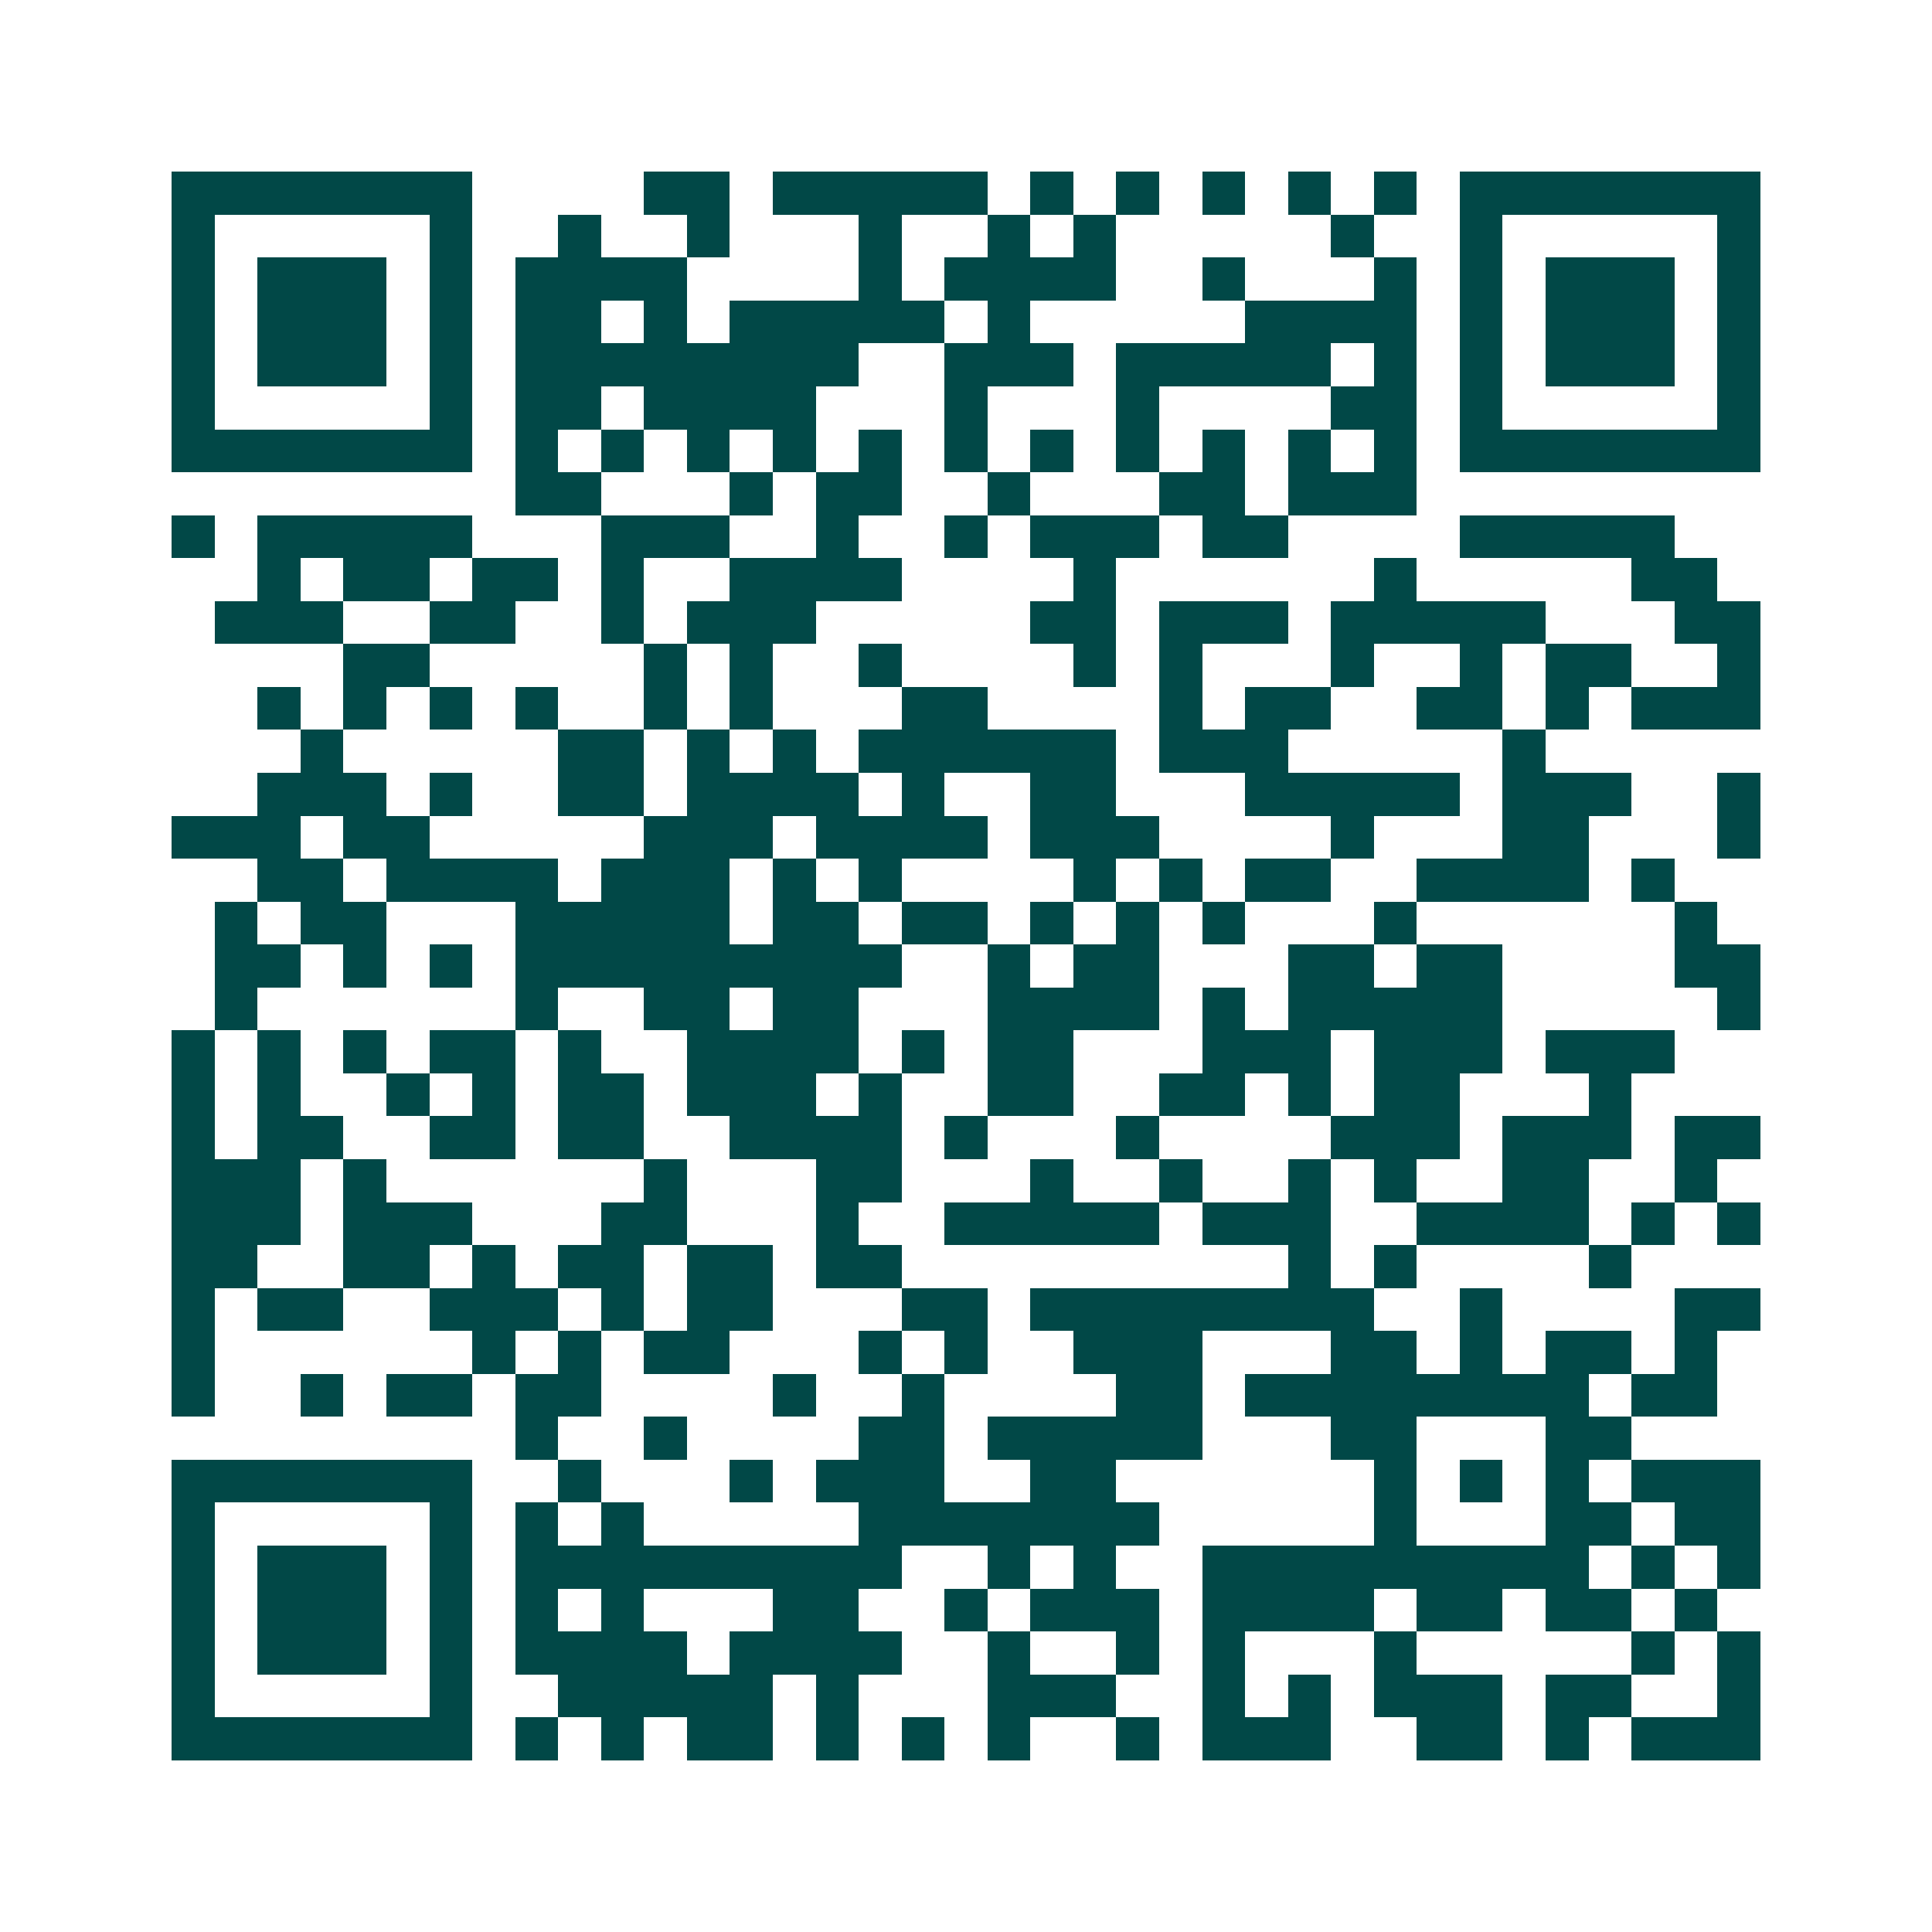 <svg xmlns="http://www.w3.org/2000/svg" width="200" height="200" viewBox="0 0 45 45" shape-rendering="crispEdges"><path fill="#ffffff" d="M0 0h45v45H0z"/><path stroke="#014847" d="M4 4.5h7m4 0h2m1 0h5m1 0h1m1 0h1m1 0h1m1 0h1m1 0h1m1 0h7M4 5.5h1m5 0h1m2 0h1m2 0h1m3 0h1m2 0h1m1 0h1m5 0h1m2 0h1m5 0h1M4 6.5h1m1 0h3m1 0h1m1 0h4m4 0h1m1 0h4m2 0h1m3 0h1m1 0h1m1 0h3m1 0h1M4 7.5h1m1 0h3m1 0h1m1 0h2m1 0h1m1 0h5m1 0h1m5 0h4m1 0h1m1 0h3m1 0h1M4 8.5h1m1 0h3m1 0h1m1 0h8m2 0h3m1 0h5m1 0h1m1 0h1m1 0h3m1 0h1M4 9.5h1m5 0h1m1 0h2m1 0h4m3 0h1m3 0h1m4 0h2m1 0h1m5 0h1M4 10.5h7m1 0h1m1 0h1m1 0h1m1 0h1m1 0h1m1 0h1m1 0h1m1 0h1m1 0h1m1 0h1m1 0h1m1 0h7M12 11.5h2m3 0h1m1 0h2m2 0h1m3 0h2m1 0h3M4 12.5h1m1 0h5m3 0h3m2 0h1m2 0h1m1 0h3m1 0h2m4 0h5M6 13.5h1m1 0h2m1 0h2m1 0h1m2 0h4m4 0h1m6 0h1m5 0h2M5 14.5h3m2 0h2m2 0h1m1 0h3m5 0h2m1 0h3m1 0h5m3 0h2M8 15.5h2m5 0h1m1 0h1m2 0h1m4 0h1m1 0h1m3 0h1m2 0h1m1 0h2m2 0h1M6 16.5h1m1 0h1m1 0h1m1 0h1m2 0h1m1 0h1m3 0h2m4 0h1m1 0h2m2 0h2m1 0h1m1 0h3M7 17.5h1m5 0h2m1 0h1m1 0h1m1 0h6m1 0h3m5 0h1M6 18.5h3m1 0h1m2 0h2m1 0h4m1 0h1m2 0h2m3 0h5m1 0h3m2 0h1M4 19.5h3m1 0h2m5 0h3m1 0h4m1 0h3m4 0h1m3 0h2m3 0h1M6 20.5h2m1 0h4m1 0h3m1 0h1m1 0h1m4 0h1m1 0h1m1 0h2m2 0h4m1 0h1M5 21.5h1m1 0h2m3 0h5m1 0h2m1 0h2m1 0h1m1 0h1m1 0h1m3 0h1m6 0h1M5 22.5h2m1 0h1m1 0h1m1 0h9m2 0h1m1 0h2m3 0h2m1 0h2m4 0h2M5 23.5h1m6 0h1m2 0h2m1 0h2m3 0h4m1 0h1m1 0h5m5 0h1M4 24.5h1m1 0h1m1 0h1m1 0h2m1 0h1m2 0h4m1 0h1m1 0h2m3 0h3m1 0h3m1 0h3M4 25.5h1m1 0h1m2 0h1m1 0h1m1 0h2m1 0h3m1 0h1m2 0h2m2 0h2m1 0h1m1 0h2m3 0h1M4 26.5h1m1 0h2m2 0h2m1 0h2m2 0h4m1 0h1m3 0h1m4 0h3m1 0h3m1 0h2M4 27.5h3m1 0h1m6 0h1m3 0h2m3 0h1m2 0h1m2 0h1m1 0h1m2 0h2m2 0h1M4 28.5h3m1 0h3m3 0h2m3 0h1m2 0h5m1 0h3m2 0h4m1 0h1m1 0h1M4 29.5h2m2 0h2m1 0h1m1 0h2m1 0h2m1 0h2m9 0h1m1 0h1m4 0h1M4 30.5h1m1 0h2m2 0h3m1 0h1m1 0h2m3 0h2m1 0h8m2 0h1m4 0h2M4 31.5h1m6 0h1m1 0h1m1 0h2m3 0h1m1 0h1m2 0h3m3 0h2m1 0h1m1 0h2m1 0h1M4 32.5h1m2 0h1m1 0h2m1 0h2m4 0h1m2 0h1m4 0h2m1 0h8m1 0h2M12 33.5h1m2 0h1m4 0h2m1 0h5m3 0h2m3 0h2M4 34.5h7m2 0h1m3 0h1m1 0h3m2 0h2m6 0h1m1 0h1m1 0h1m1 0h3M4 35.5h1m5 0h1m1 0h1m1 0h1m5 0h7m5 0h1m3 0h2m1 0h2M4 36.5h1m1 0h3m1 0h1m1 0h9m2 0h1m1 0h1m2 0h9m1 0h1m1 0h1M4 37.5h1m1 0h3m1 0h1m1 0h1m1 0h1m3 0h2m2 0h1m1 0h3m1 0h4m1 0h2m1 0h2m1 0h1M4 38.5h1m1 0h3m1 0h1m1 0h4m1 0h4m2 0h1m2 0h1m1 0h1m3 0h1m5 0h1m1 0h1M4 39.5h1m5 0h1m2 0h5m1 0h1m3 0h3m2 0h1m1 0h1m1 0h3m1 0h2m2 0h1M4 40.5h7m1 0h1m1 0h1m1 0h2m1 0h1m1 0h1m1 0h1m2 0h1m1 0h3m2 0h2m1 0h1m1 0h3"/></svg>
